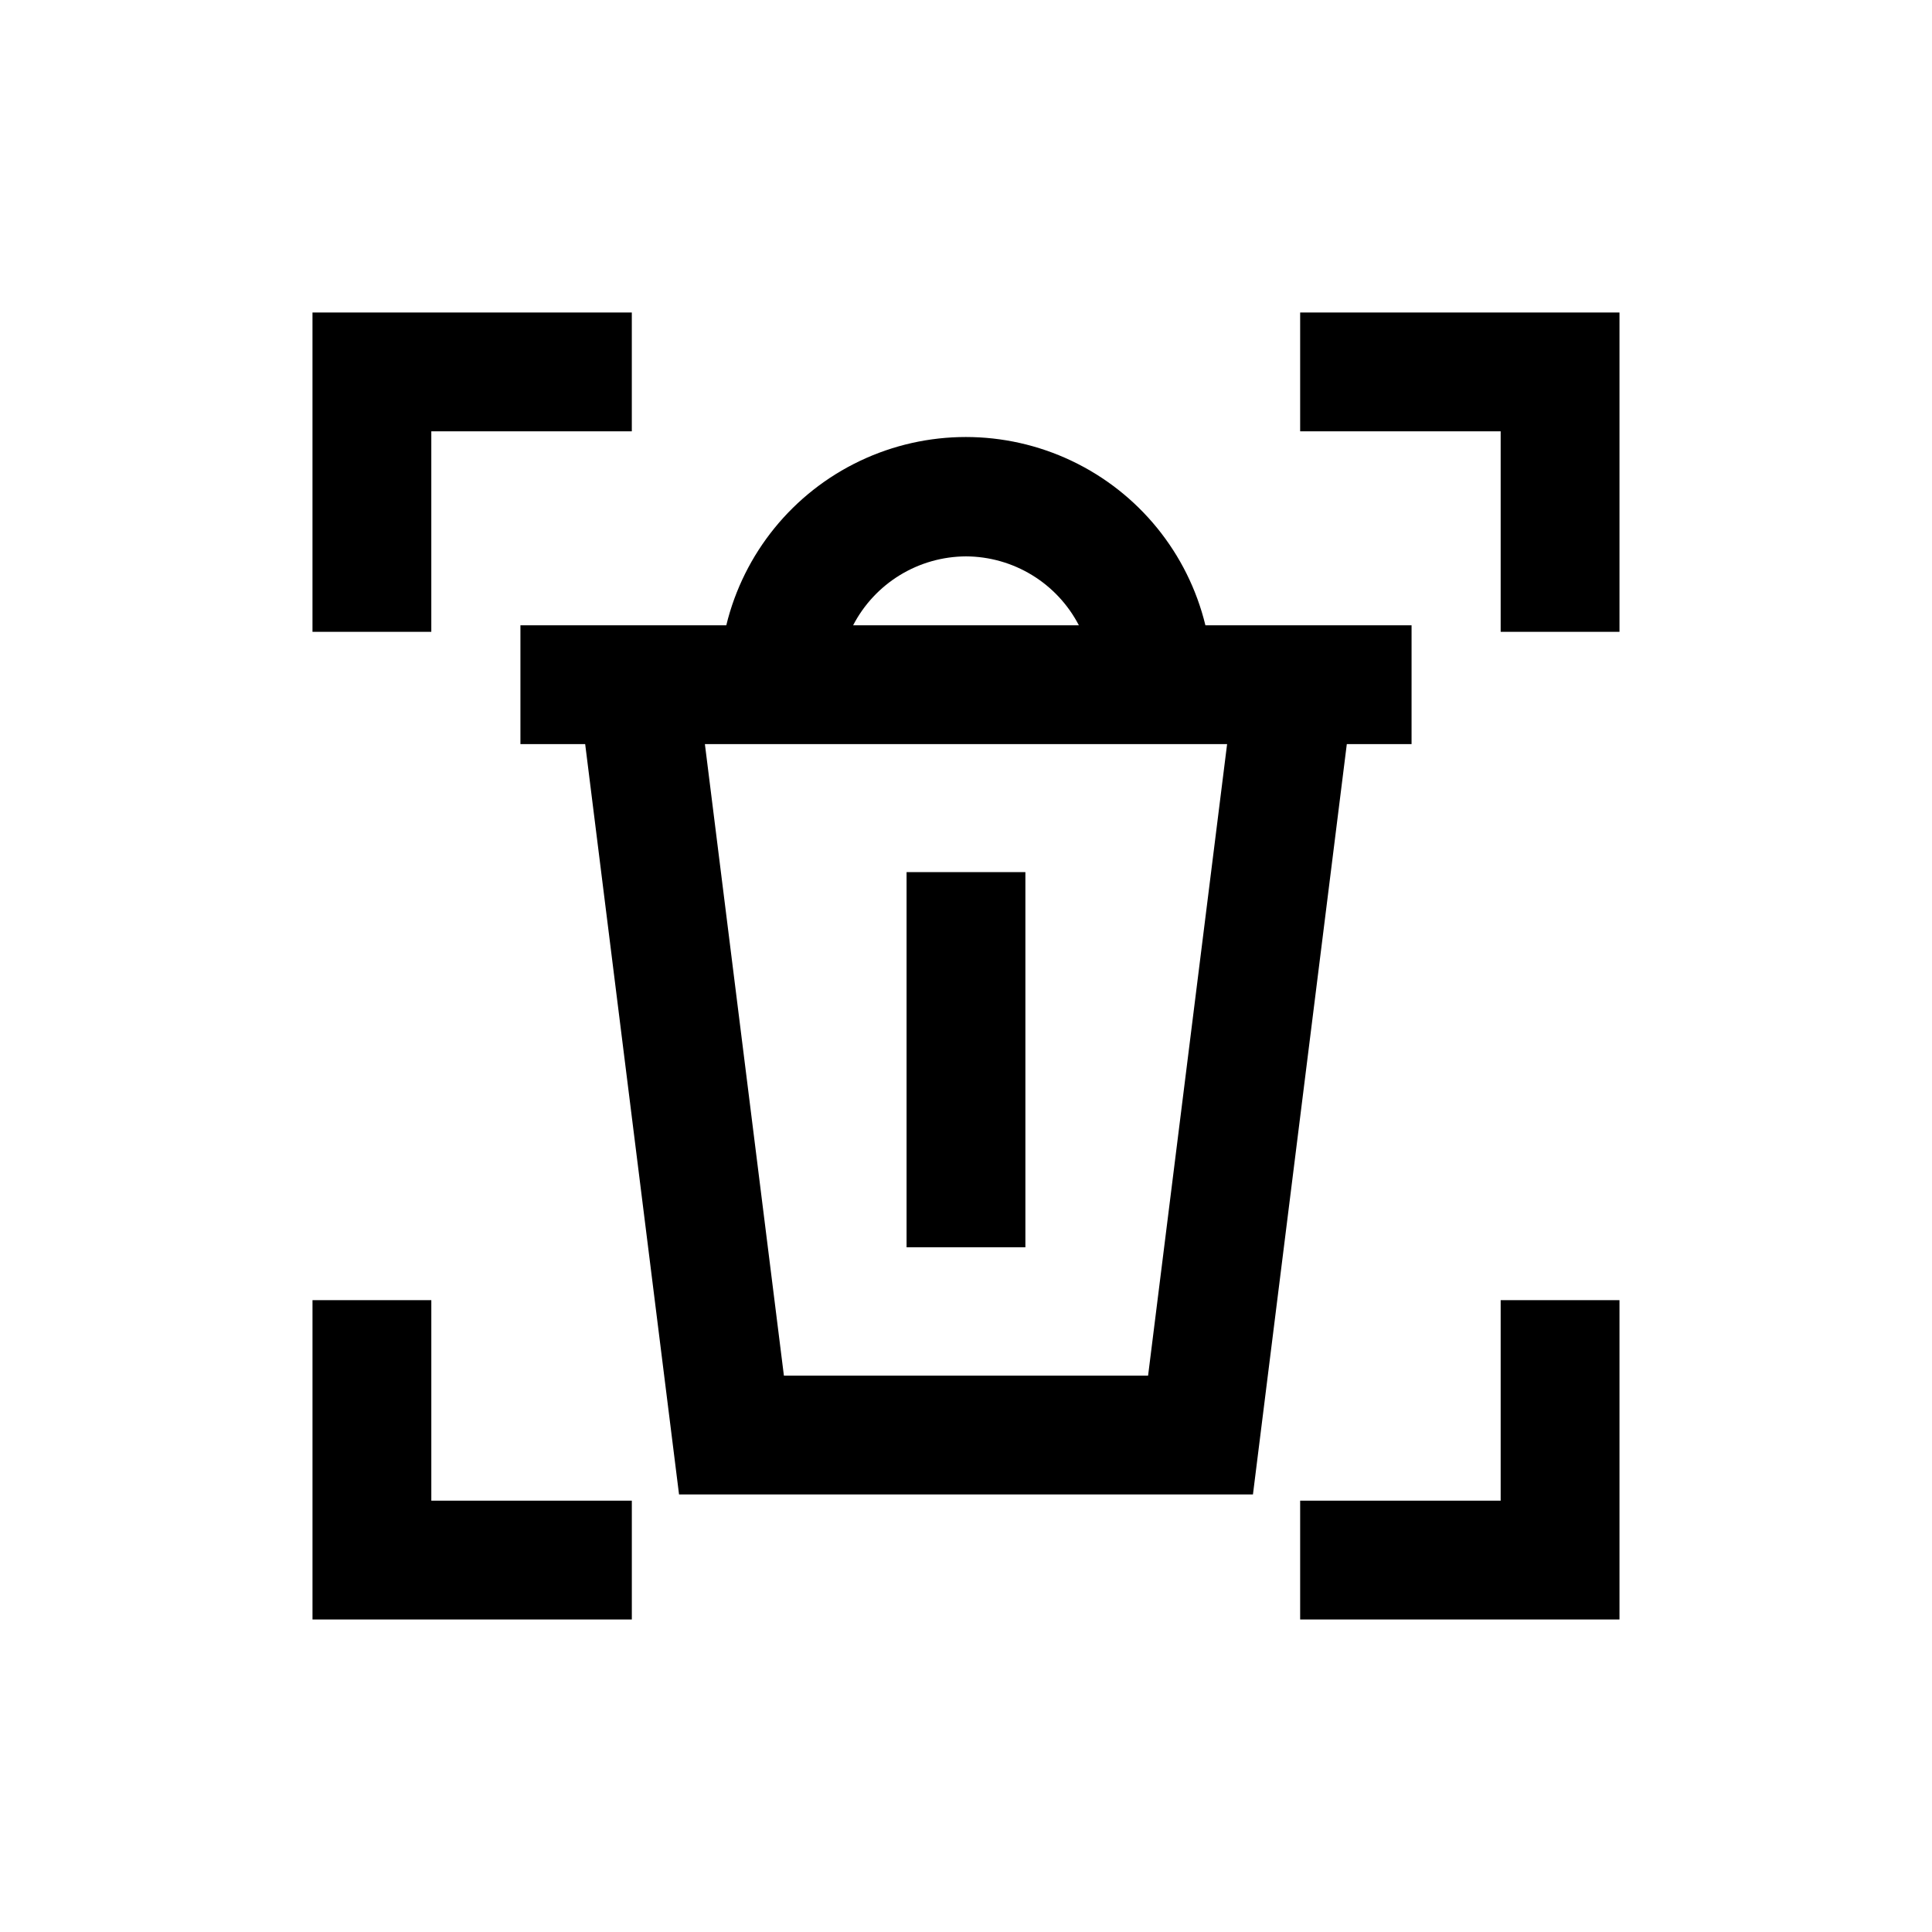 <?xml version="1.0" encoding="UTF-8"?>
<!-- Uploaded to: SVG Repo, www.svgrepo.com, Generator: SVG Repo Mixer Tools -->
<svg fill="#000000" width="800px" height="800px" version="1.1" viewBox="144 144 512 512" xmlns="http://www.w3.org/2000/svg">
 <g>
  <path d="m573.18 573.18h-84.625v-31.488h53.137v-53.137h31.488z"/>
  <path d="m311.44 573.18h-84.625v-84.625h31.488v53.137h53.137z"/>
  <path d="m258.3 311.44h-31.488v-84.625h84.625v31.488h-53.137z"/>
  <path d="m573.18 311.44h-31.488v-53.137h-53.137v-31.488h84.625z"/>
  <path d="m518.08 309.71h-54.633c-4.644-19.113-17.652-35.113-35.414-43.562s-38.383-8.449-56.145 0c-17.758 8.449-30.77 24.449-35.414 43.562h-54.555v31.488h17.16l24.875 198.85h152.09l24.875-198.85h17.16zm-118.08-18.266c6.176 0.027 12.23 1.742 17.504 4.961 5.273 3.219 9.562 7.82 12.41 13.305h-59.828c2.844-5.484 7.137-10.086 12.406-13.305 5.273-3.219 11.328-4.934 17.508-4.961zm48.254 217.11-96.512 0.004-20.938-167.36h138.39z"/>
  <path d="m384.25 375.12h31.488v99.422h-31.488z"/>
 </g>
</svg>